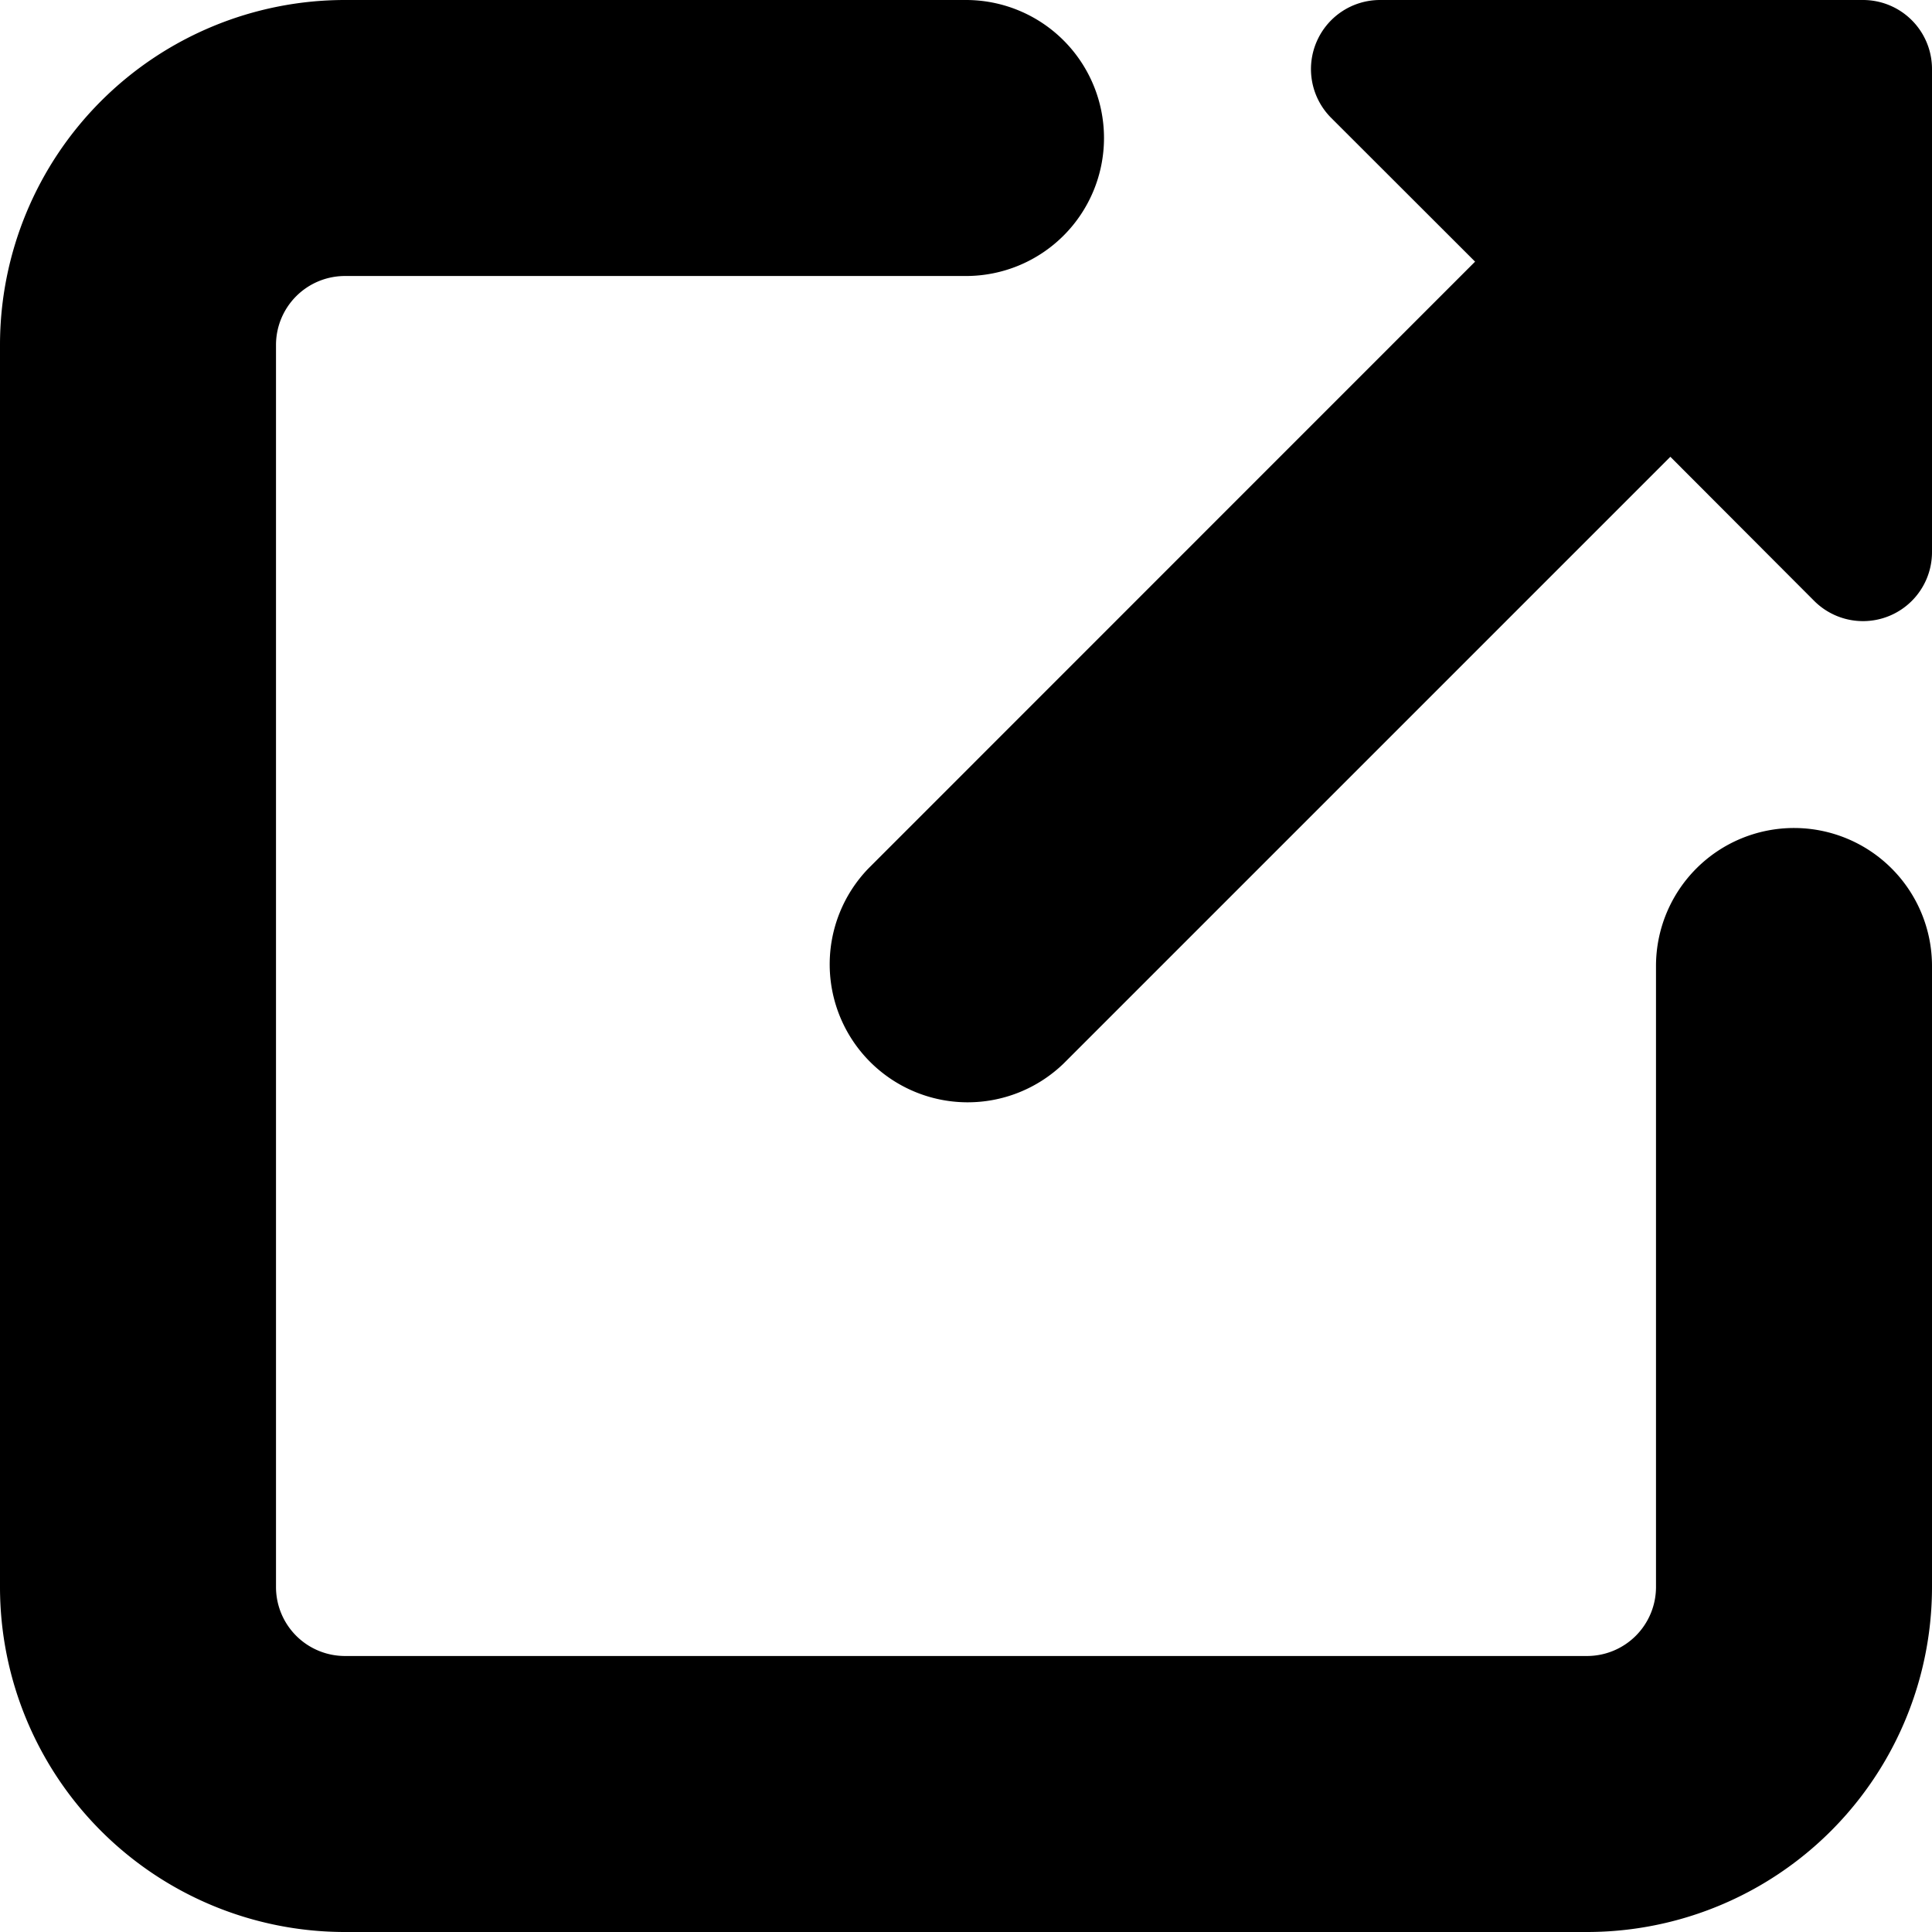 <svg xmlns="http://www.w3.org/2000/svg" fill="none" viewBox="0 0 14 14" id="Expand-Window-2--Streamline-Core"><desc>Expand Window 2 Streamline Icon: https://streamlinehq.com</desc><g id="expand-window-2--expand-small-bigger-retract-smaller-big"><path id="Union" fill="#000000" fill-rule="evenodd" d="M7 2 2.5 2a0.5 0.5 0 0 0 -0.5 0.5l0 9a0.5 0.5 0 0 0 0.5 0.5l9 0a0.5 0.5 0 0 0 0.5 -0.5L12 7a1 1 0 1 1 2 0l0 4.5a2.5 2.5 0 0 1 -2.5 2.5l-9 0A2.5 2.5 0 0 1 0 11.5l0 -9A2.5 2.5 0 0 1 2.5 0L7 0a1 1 0 0 1 0 2ZM9.538 0.309A0.5 0.5 0 0 1 10 0l3.5 0a0.5 0.5 0 0 1 0.5 0.5L14 4a0.5 0.5 0 0 1 -0.854 0.354L12.104 3.31 7.707 7.707a1 1 0 0 1 -1.414 -1.414l4.396 -4.397L9.646 0.854a0.5 0.5 0 0 1 -0.108 -0.545Z" clip-rule="evenodd" stroke-width="1"></path></g></svg>